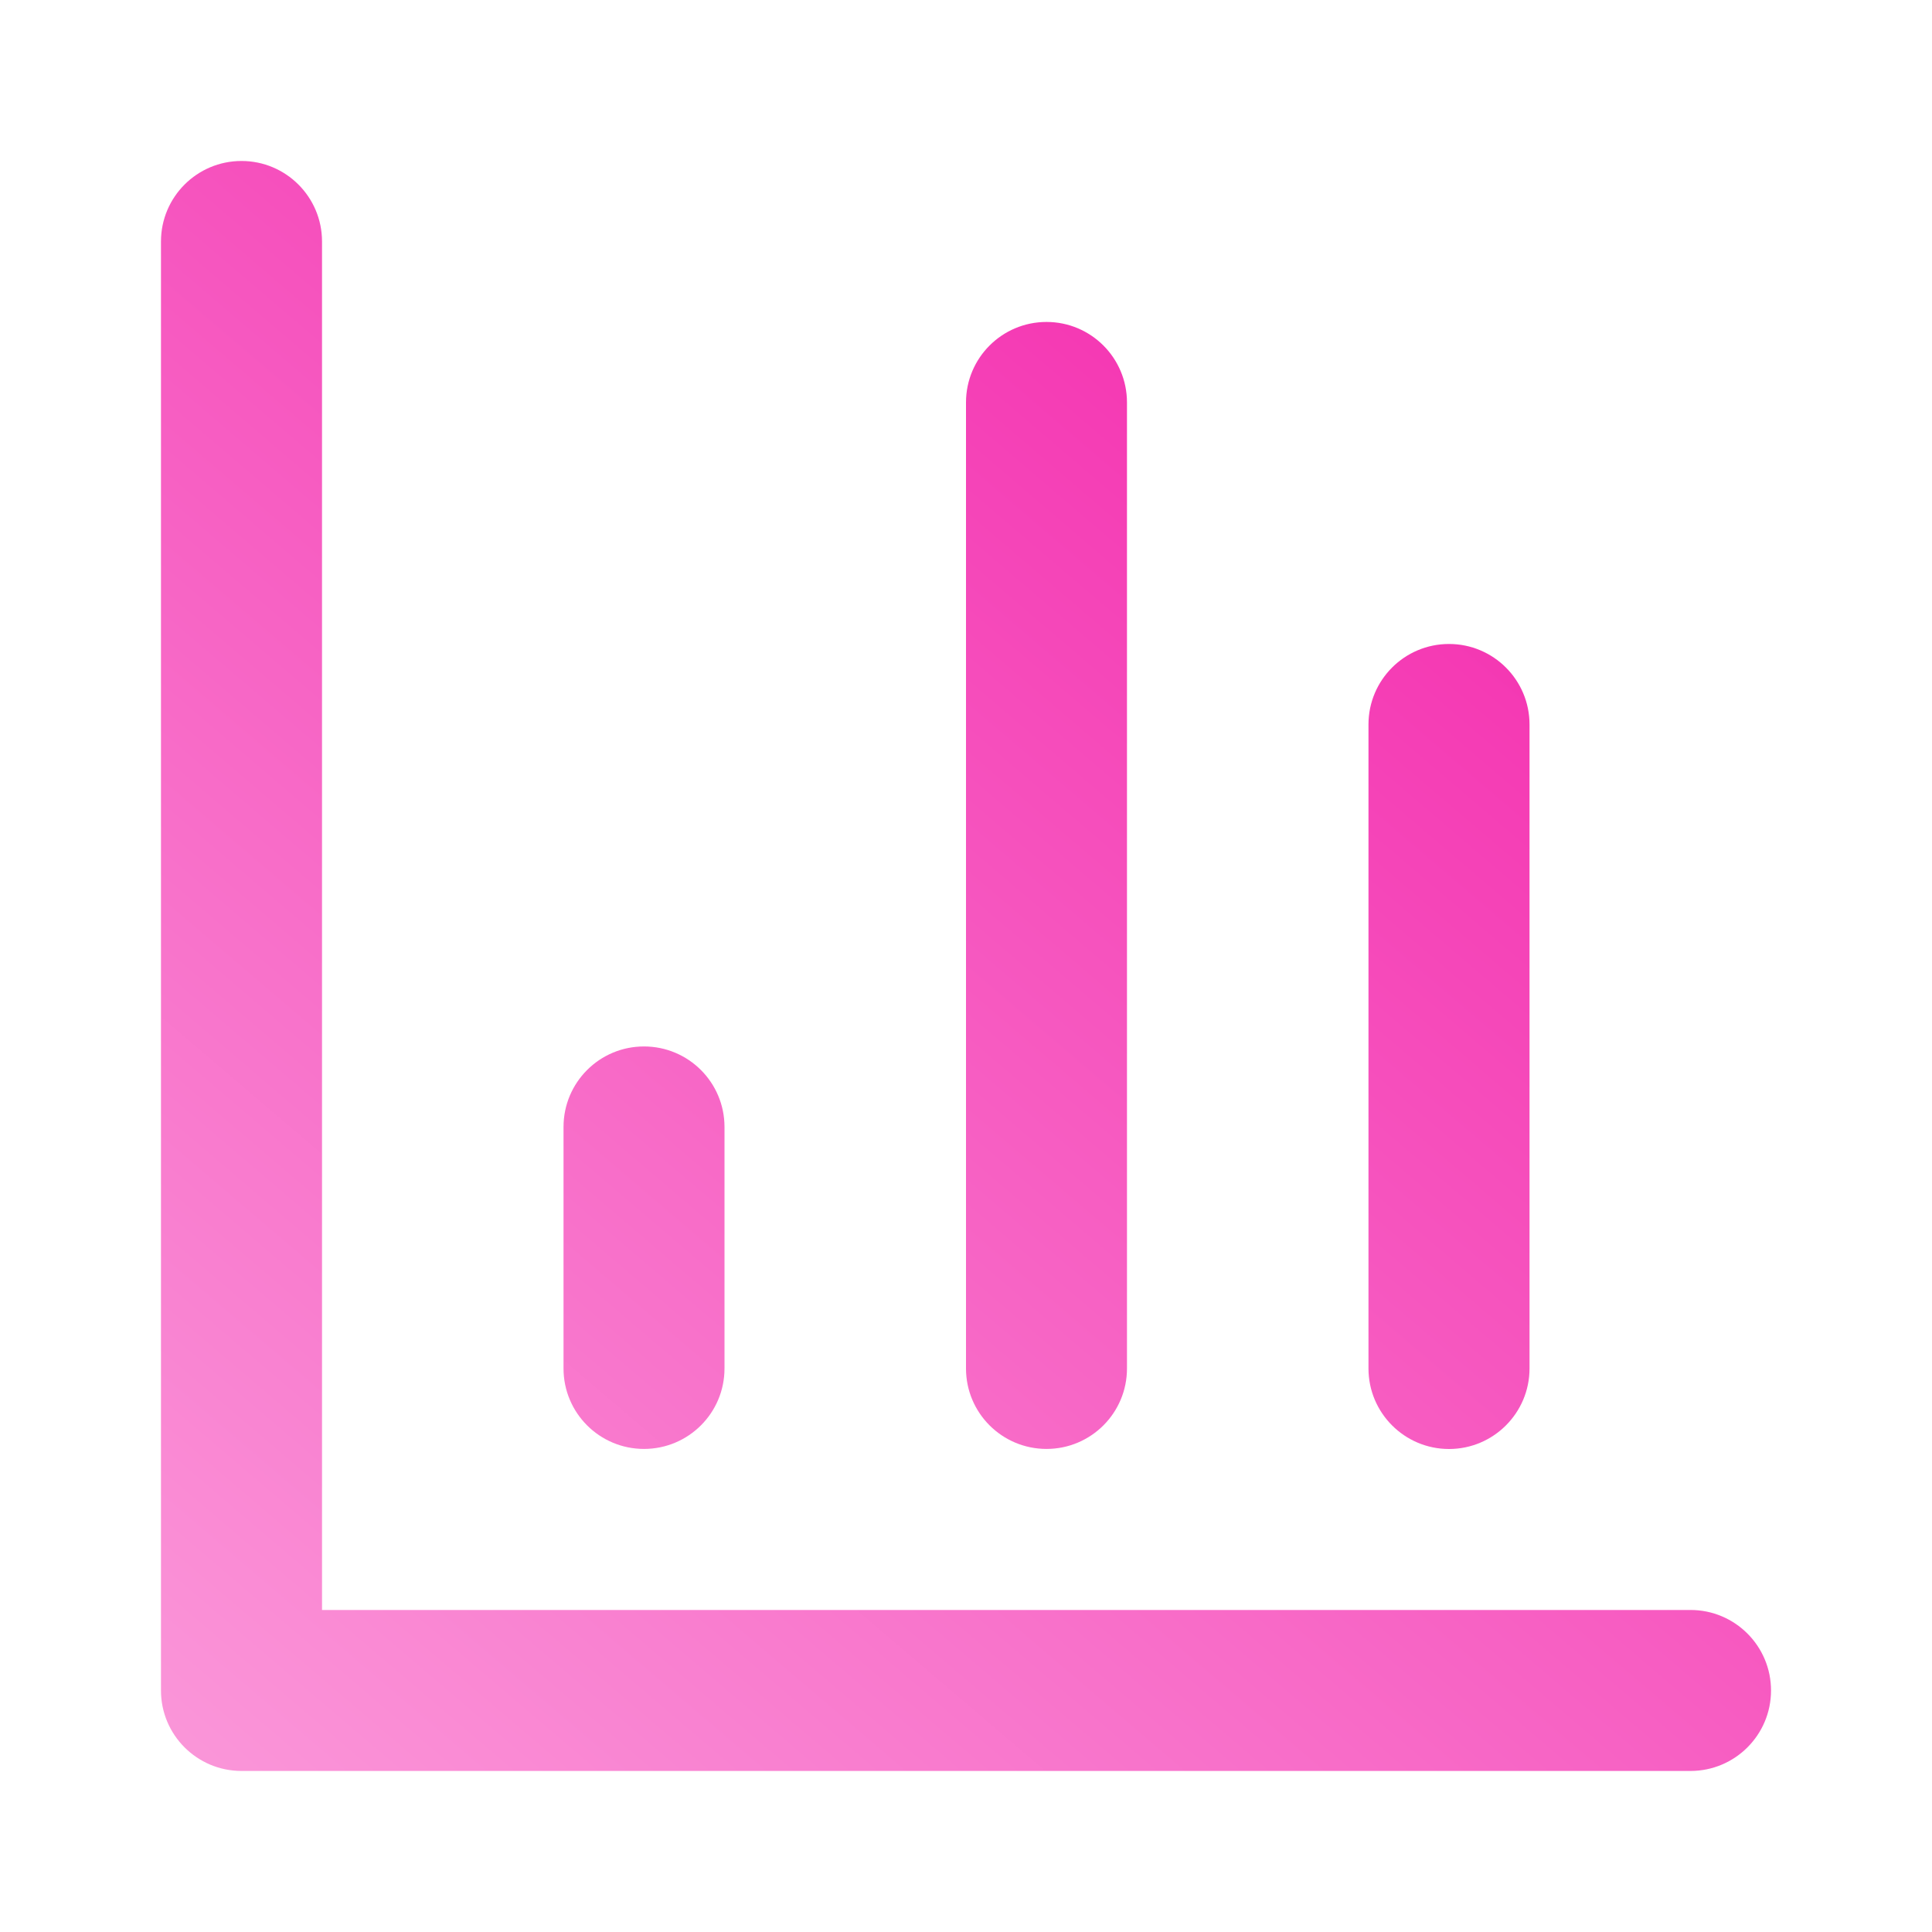 <svg width="28" height="28" viewBox="0 0 28 28" fill="none" xmlns="http://www.w3.org/2000/svg">
<path fill-rule="evenodd" clip-rule="evenodd" d="M4.667 3.5C4.667 2.855 4.144 2.333 3.5 2.333C2.856 2.333 2.333 2.855 2.333 3.5V24.5C2.333 25.144 2.856 25.666 3.5 25.666H24.5C25.144 25.666 25.667 25.144 25.667 24.5C25.667 23.855 25.144 23.333 24.5 23.333H4.667V3.5ZM22.167 10.5C22.167 9.855 21.644 9.333 21 9.333C20.356 9.333 19.833 9.855 19.833 10.5V19.833C19.833 20.477 20.356 21 21 21C21.644 21 22.167 20.477 22.167 19.833V10.5ZM15.167 4.666C15.811 4.666 16.333 5.188 16.333 5.833V19.833C16.333 20.477 15.811 20.999 15.167 20.999C14.522 20.999 14 20.477 14 19.833V5.833C14 5.188 14.522 4.666 15.167 4.666ZM10.5 16.333C10.5 15.688 9.978 15.166 9.333 15.166C8.689 15.166 8.167 15.688 8.167 16.333V19.833C8.167 20.477 8.689 20.999 9.333 20.999C9.978 20.999 10.5 20.477 10.5 19.833V16.333Z" fill="url(#paint0_linear_470_20946)"/>
<defs>
<linearGradient id="paint0_linear_470_20946" x1="25.667" y1="-0.083" x2="-8.616" y2="40.116" gradientUnits="userSpaceOnUse">
<stop stop-color="#F213A4"/>
<stop offset="1" stop-color="#FFDCF5"/>
</linearGradient>
</defs>
</svg>
